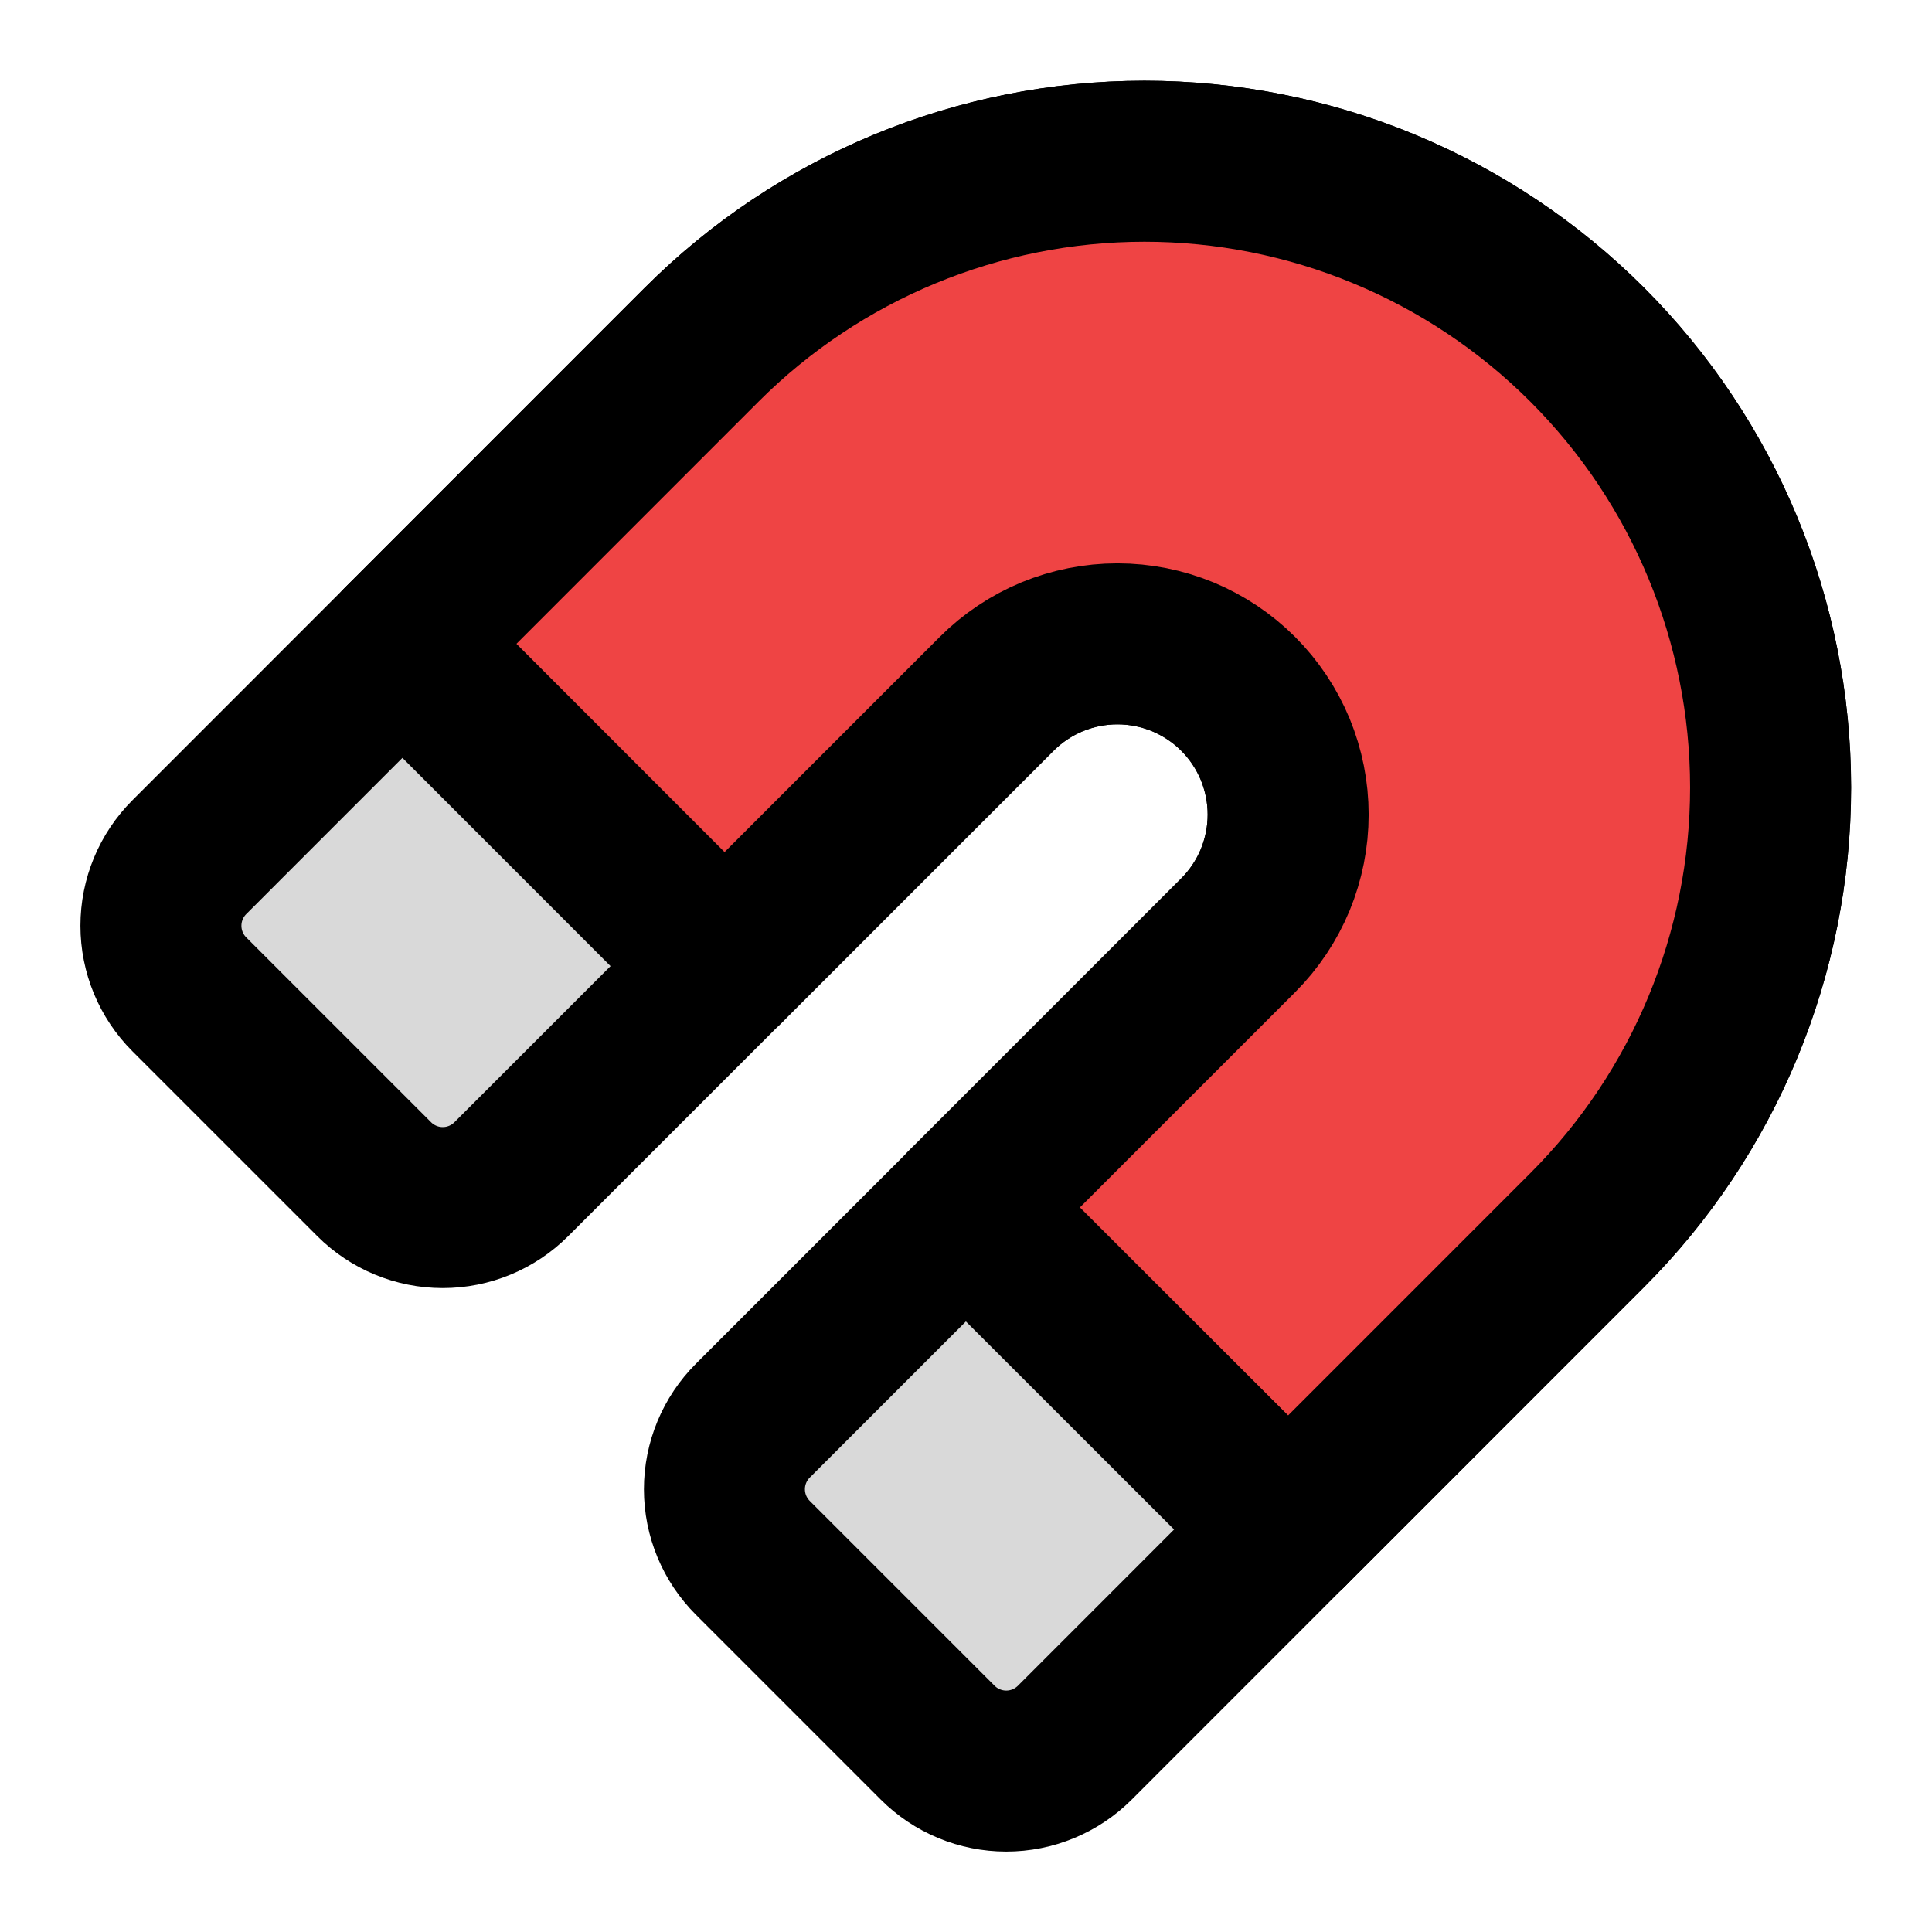 <svg width="24" height="24" viewBox="0 0 24 24" fill="none" xmlns="http://www.w3.org/2000/svg">
<path d="M2.352 10.648C2.126 10.874 1.999 11.18 1.999 11.5C1.999 11.82 2.126 12.126 2.352 12.352L4.648 14.648C4.874 14.874 5.18 15.001 5.5 15.001C5.82 15.001 6.126 14.874 6.352 14.648L12.381 8.619C12.578 8.422 12.812 8.266 13.069 8.159C13.327 8.053 13.602 7.998 13.881 7.998C14.16 7.998 14.435 8.053 14.693 8.159C14.95 8.266 15.184 8.422 15.381 8.619C15.578 8.816 15.734 9.05 15.841 9.307C15.947 9.565 16.002 9.84 16.002 10.119C16.002 10.398 15.947 10.673 15.841 10.931C15.734 11.188 15.578 11.422 15.381 11.619L9.352 17.648C9.126 17.874 8.999 18.18 8.999 18.5C8.999 18.82 9.126 19.126 9.352 19.352L11.648 21.648C11.874 21.874 12.18 22.001 12.5 22.001C12.82 22.001 13.126 21.874 13.352 21.648L19.717 15.281C21.176 13.822 21.995 11.844 21.995 9.781C21.994 7.718 21.175 5.74 19.716 4.281C18.994 3.559 18.136 2.986 17.192 2.595C16.249 2.204 15.237 2.003 14.216 2.003C12.153 2.004 10.175 2.823 8.716 4.282L2.352 10.648Z" fill="#D9D9D9" stroke="black" stroke-width="2" stroke-linecap="round" stroke-linejoin="round"/>
<path d="M13.069 8.159C12.812 8.266 12.578 8.422 12.381 8.619L8.999 12.001L5.001 7.998L8.716 4.282C10.175 2.823 12.153 2.004 14.216 2.003C15.237 2.003 16.249 2.204 17.192 2.595C18.136 2.986 18.994 3.559 19.716 4.281C21.175 5.74 21.994 7.718 21.995 9.781C21.995 11.844 21.176 13.822 19.717 15.281L16.002 18.997L11.999 15.001L15.381 11.619C15.578 11.422 15.734 11.188 15.841 10.931C15.947 10.673 16.002 10.398 16.002 10.119C16.002 9.84 15.947 9.565 15.841 9.307C15.734 9.05 15.578 8.816 15.381 8.619C15.184 8.422 14.95 8.266 14.693 8.159C14.435 8.053 14.16 7.998 13.881 7.998C13.602 7.998 13.327 8.053 13.069 8.159Z" fill="#EF4444" stroke="black" stroke-width="2" stroke-linecap="round" stroke-linejoin="round"/>
<path d="M12 15L16 19" stroke="black" stroke-width="2" stroke-linecap="round" stroke-linejoin="round"/>
<path d="M5 8L9 12" stroke="black" stroke-width="2" stroke-linecap="round" stroke-linejoin="round"/>
</svg>
